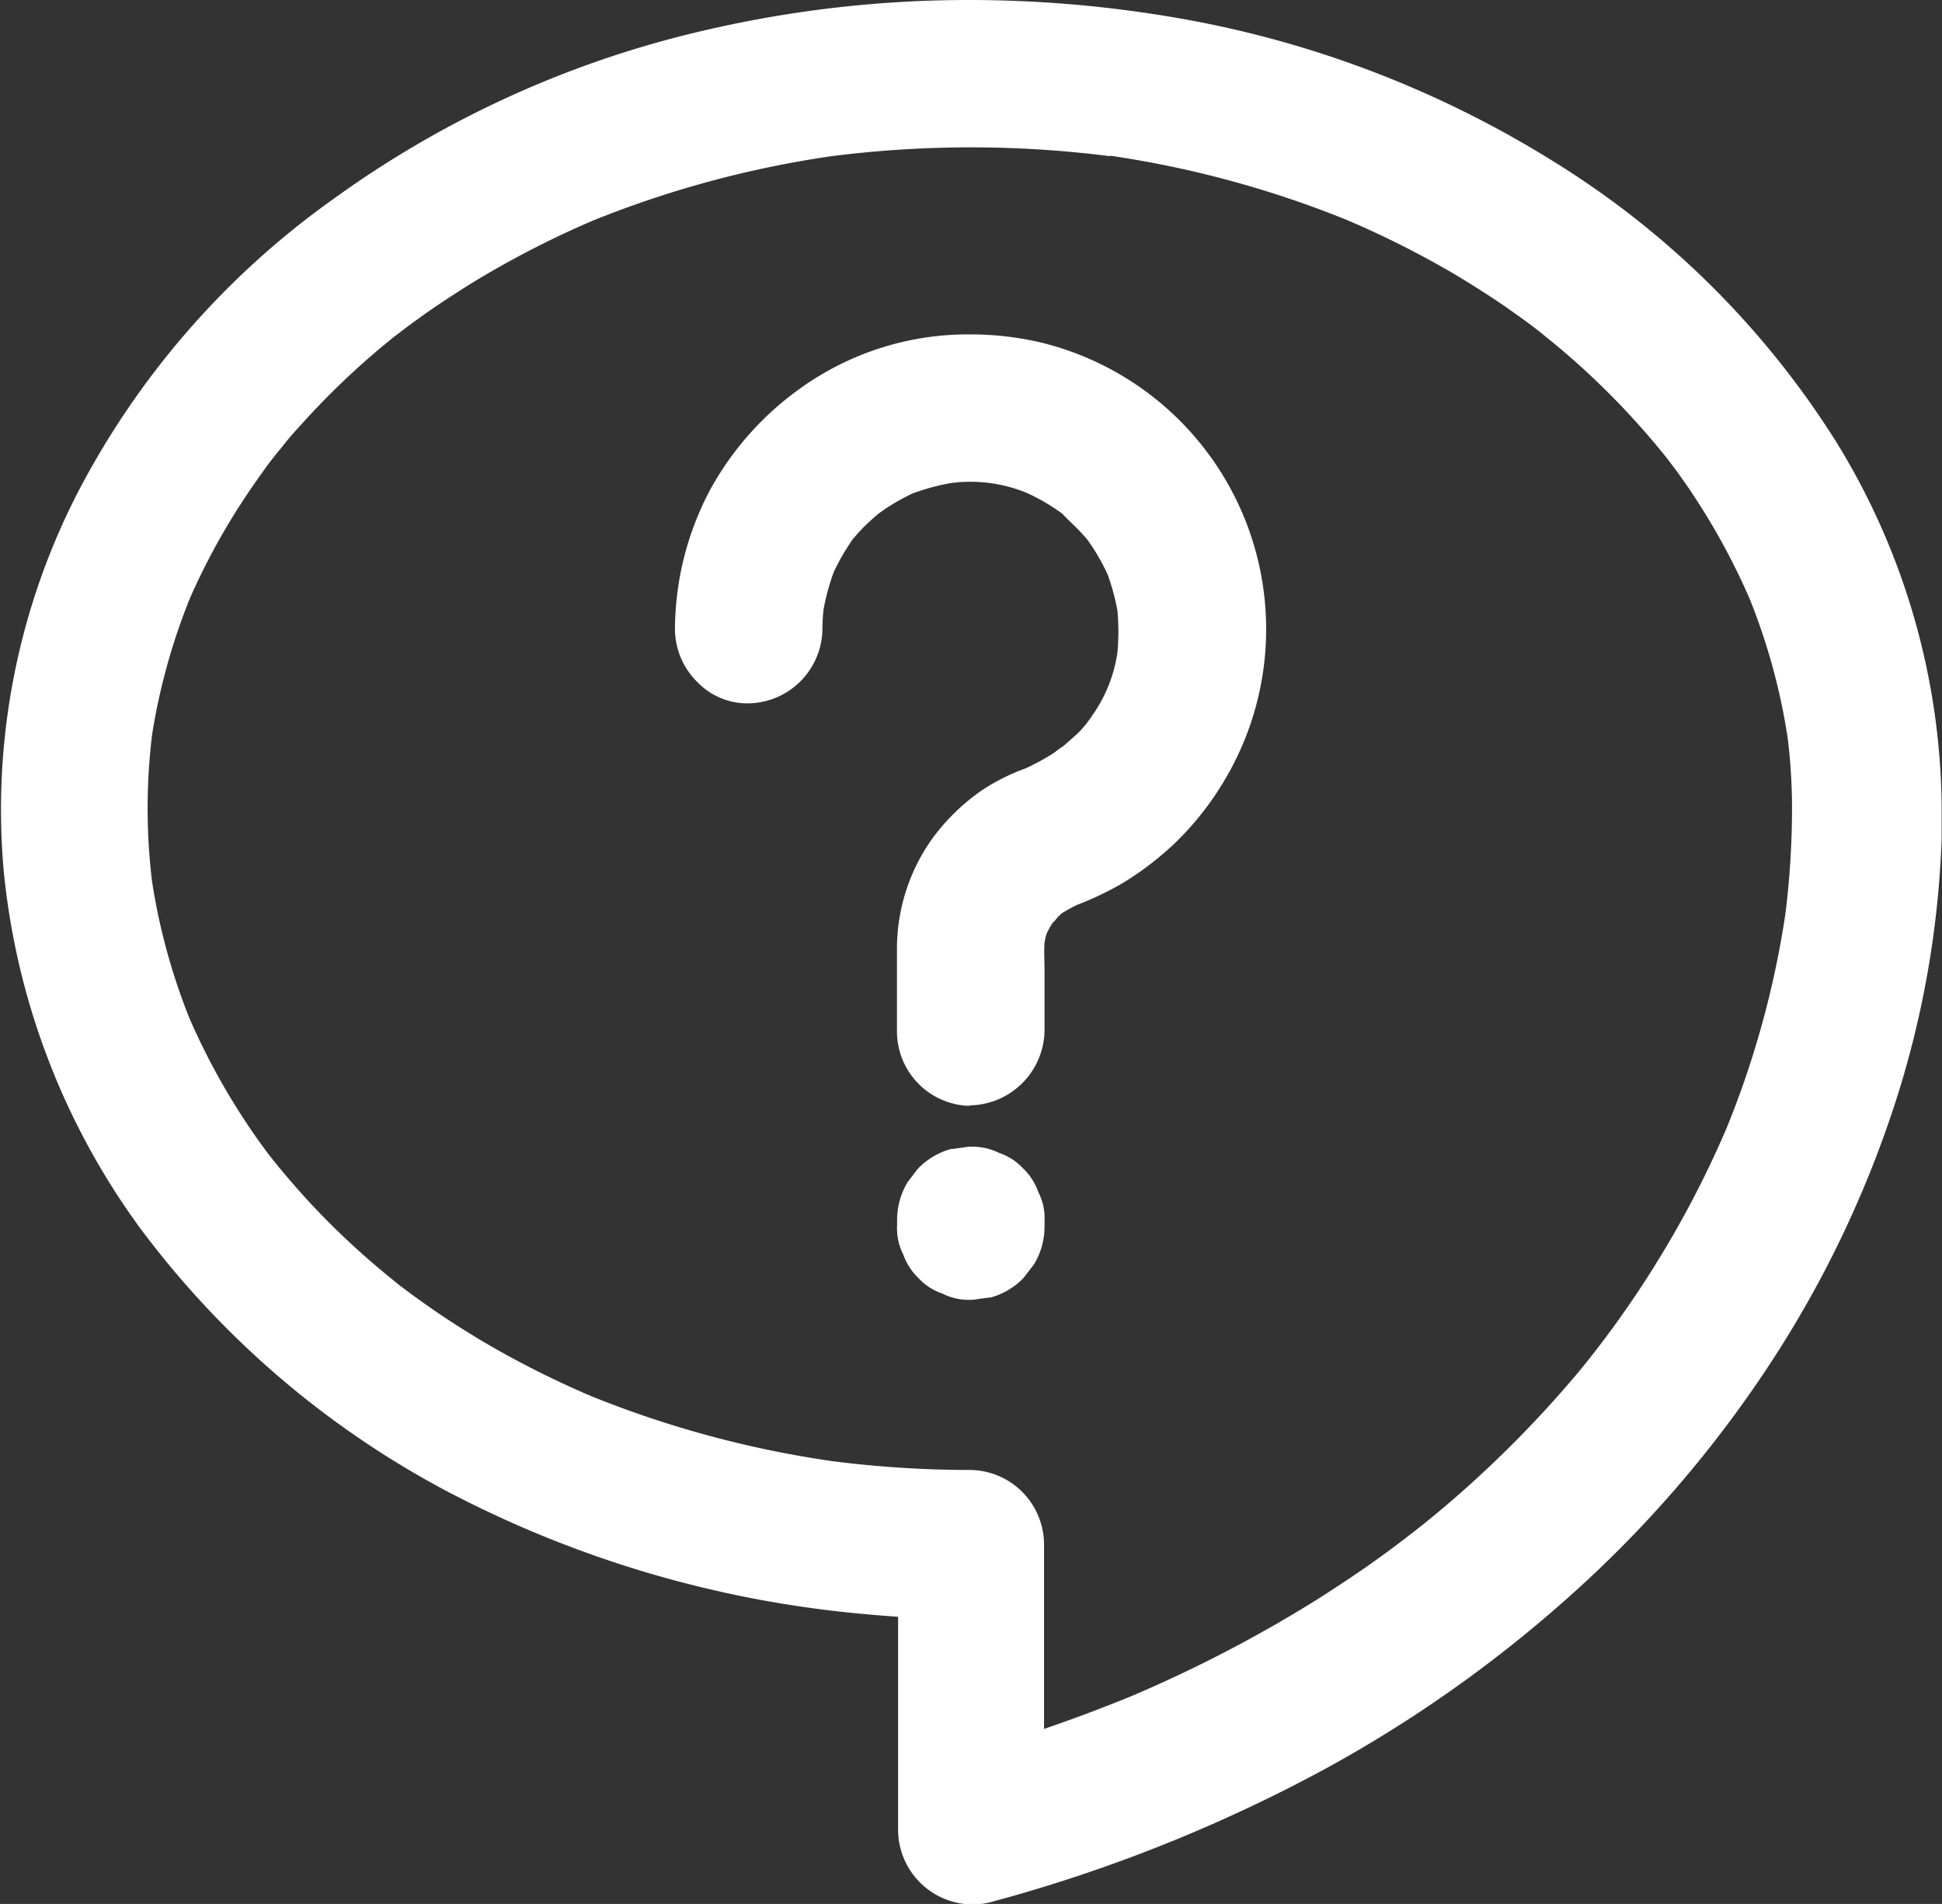 <svg xmlns="http://www.w3.org/2000/svg" width="15.344" height="15.043" viewBox="0 0 15.344 15.043">
  <rect x="0" y="0" width="15.344" height="15.043" fill="#333333" stroke="none"/>
  <g id="Group_10372" data-name="Group 10372" transform="translate(-0.001 -0.4)">
    <g id="Group_9696" data-name="Group 9696" transform="translate(-296.106 -137.5)">
      <g id="Group_9691" data-name="Group 9691" transform="translate(296.207 138)">
        <g id="Group_9691-2" data-name="Group 9691" transform="translate(0 0)">
          <path id="Path_35990" data-name="Path 35990" d="M55.385,56.954a6.871,6.871,0,0,1-.06.891c.006-.043.011-.085.018-.129a7.467,7.467,0,0,1-.519,1.887l.048-.116a8.016,8.016,0,0,1-.566,1.1c-.111.18-.23.357-.355.529-.029.04-.06.08-.088.119l-.048.063c.1-.138.027-.035,0,0-.068.084-.135.167-.206.249a8.945,8.945,0,0,1-.954.959c-.087.076-.175.148-.265.22-.035.029-.2.154-.056.045l-.15.113c-.195.145-.4.28-.6.41a10.66,10.66,0,0,1-1.528.793l.116-.048a12.01,12.01,0,0,1-1.52.521l.611.465v-2.25a.489.489,0,0,0-.482-.482,8.619,8.619,0,0,1-1.169-.079l.129.018a8.3,8.3,0,0,1-2.075-.563l.116.048a7.545,7.545,0,0,1-.9-.45q-.21-.123-.41-.261c-.064-.045-.129-.09-.191-.137L44.2,60.8c-.069-.051.1.077.031.024l-.066-.053a6.252,6.252,0,0,1-.685-.637c-.1-.109-.2-.224-.293-.339-.013-.016-.026-.032-.037-.048.1.125.048.063.026.034s-.04-.053-.06-.08c-.048-.064-.093-.13-.138-.2a5.411,5.411,0,0,1-.481-.891l.048.116a5.013,5.013,0,0,1-.344-1.258c.006.043.011.085.018.129a4.923,4.923,0,0,1,0-1.287c-.006.043-.011.085-.018.129a5.013,5.013,0,0,1,.344-1.258l-.048.116a5.337,5.337,0,0,1,.421-.8c.082-.127.169-.251.259-.372.05-.068-.079.1-.026.034.011-.013.021-.027.032-.04.023-.029.047-.058.071-.087.051-.063.1-.125.159-.185a6.227,6.227,0,0,1,.674-.645c.027-.023.055-.045.082-.066s.162-.122.019-.016c.063-.047.124-.093.188-.138.133-.1.272-.187.412-.273a7.6,7.6,0,0,1,1-.513l-.116.048a8.254,8.254,0,0,1,2.1-.566l-.129.018a8.767,8.767,0,0,1,2.285,0l-.129-.018a8.218,8.218,0,0,1,2.1.566l-.116-.048a7.545,7.545,0,0,1,.9.45q.21.123.41.261c.064.045.129.09.191.137l.085.064c.069.051-.1-.077-.031-.024l.066.053a6.251,6.251,0,0,1,.685.637c.1.109.2.224.293.339.013.016.026.032.037.048.051.066-.077-.1-.026-.034l.061.08c.048.064.093.13.138.2a5.411,5.411,0,0,1,.481.891l-.048-.116a5.013,5.013,0,0,1,.344,1.258c-.006-.043-.011-.085-.018-.129a4.6,4.6,0,0,1,.045.647.482.482,0,1,0,.965,0,5.49,5.49,0,0,0-.822-2.858,6.827,6.827,0,0,0-2.194-2.174,8.175,8.175,0,0,0-3.048-1.14,9.258,9.258,0,0,0-3.569.109,8,8,0,0,0-2.927,1.325,6.5,6.5,0,0,0-2,2.3,5.4,5.4,0,0,0-.561,2.916A5.618,5.618,0,0,0,42.29,60.2a7.109,7.109,0,0,0,2.374,2.041,8.676,8.676,0,0,0,3.284.968c.277.027.555.039.833.04L48.3,62.77v2.25a.488.488,0,0,0,.611.465,12.072,12.072,0,0,0,2.626-1.049,10.24,10.24,0,0,0,2.055-1.481,9.2,9.2,0,0,0,1.486-1.787A8.507,8.507,0,0,0,56,59.2a7.574,7.574,0,0,0,.351-2.022c0-.077,0-.153,0-.23a.483.483,0,0,0-.967,0Z" transform="translate(-41.207 -50.659)" fill="#fff"/>
          <path id="Path_35990_-_Outline" data-name="Path 35990 - Outline" d="M48.766,50.559a9.669,9.669,0,0,1,1.536.124,8.287,8.287,0,0,1,3.085,1.155,6.953,6.953,0,0,1,2.225,2.207,5.571,5.571,0,0,1,.836,2.864q0,.022,0,.045c0,.027,0,.053,0,.078,0,.052,0,.1,0,.156a7.635,7.635,0,0,1-.355,2.048,8.576,8.576,0,0,1-.929,1.987,9.286,9.286,0,0,1-1.5,1.806,10.318,10.318,0,0,1-2.076,1.5,12.168,12.168,0,0,1-2.648,1.057.573.573,0,0,1-.15.02.592.592,0,0,1-.587-.581V63.333c-.089-.006-.176-.013-.26-.021a8.749,8.749,0,0,1-3.322-.98,7.256,7.256,0,0,1-2.407-2.07,5.719,5.719,0,0,1-1.077-2.816,5.478,5.478,0,0,1,.571-2.97,6.553,6.553,0,0,1,2.028-2.341,8.1,8.1,0,0,1,2.964-1.342A9.182,9.182,0,0,1,48.766,50.559ZM56.229,56.5a5.4,5.4,0,0,0-.786-2.347,6.752,6.752,0,0,0-2.162-2.142,8.086,8.086,0,0,0-3.01-1.126,9.469,9.469,0,0,0-1.5-.122,8.982,8.982,0,0,0-2.026.23A7.9,7.9,0,0,0,43.85,52.3a6.355,6.355,0,0,0-1.967,2.269,5.278,5.278,0,0,0-.551,2.862,5.519,5.519,0,0,0,1.039,2.717,7.055,7.055,0,0,0,2.34,2.012,8.55,8.55,0,0,0,3.246.957c.078.008.159.014.241.02v-.6l.825.825H48.78c-.134,0-.26,0-.382-.009V65.02a.389.389,0,0,0,.387.381.374.374,0,0,0,.1-.013,11.968,11.968,0,0,0,2.6-1.04,10.117,10.117,0,0,0,2.035-1.467,9.085,9.085,0,0,0,1.47-1.767,8.376,8.376,0,0,0,.907-1.941,7.435,7.435,0,0,0,.335-1.774.617.617,0,0,1-.364.137.549.549,0,0,1-.4-.158q-.011.175-.031.351h0l-.009.064c0,.022-.006.044-.009.066h0a7.572,7.572,0,0,1-.46,1.666h0l-.048.116h0a8.143,8.143,0,0,1-.523.994c-.111.18-.232.36-.36.535l-.072.1-.066.087h0c-.067.083-.136.168-.207.251a9.055,9.055,0,0,1-.964.969c-.094.082-.189.159-.268.223l-.059.046h0l-.045.033-.007,0-.005,0h0l-.018.014-.076.057c-.176.131-.375.267-.606.414a10.738,10.738,0,0,1-1.428.751h0l-.116.048h0c-.239.1-.484.188-.731.271v.776L49.2,65.1l-.306-.233-.3-.232-.163-.123.2-.053c.18-.049.36-.1.537-.159v-1.53a.388.388,0,0,0-.383-.382,8.787,8.787,0,0,1-1.054-.063h0l-.04-.006h0l-.023,0L47.6,62.3h0a8.407,8.407,0,0,1-1.854-.5h0l-.116-.048h0a7.66,7.66,0,0,1-.794-.407c-.141-.083-.281-.172-.416-.264-.065-.045-.131-.091-.194-.139l-.038-.028a.28.28,0,0,1-.07-.054l-.018-.015A6.359,6.359,0,0,1,43.4,60.2c-.1-.1-.193-.216-.287-.332l-.008-.009,0,0c-.014-.018-.029-.036-.041-.054h0l-.034-.046c-.051-.068-.1-.139-.14-.2a5.511,5.511,0,0,1-.44-.793h0l-.011-.027h0l-.037-.088h0a5.121,5.121,0,0,1-.284-1.037h0c0-.022-.006-.044-.009-.066l-.009-.064h0a5.03,5.03,0,0,1,0-1.056h0l.009-.064c0-.022.006-.044.009-.066h0a5.119,5.119,0,0,1,.284-1.037h0l.037-.089h0l.011-.027h0a5.486,5.486,0,0,1,.379-.7c.068-.105.142-.213.221-.321a.281.281,0,0,1,.062-.081l.06-.073c.062-.075.114-.135.162-.189a6.335,6.335,0,0,1,.684-.654c.029-.024.057-.047.085-.068l.021-.016h0l.043-.032c.049-.036.1-.072.147-.108.12-.087.253-.175.416-.276a7.684,7.684,0,0,1,.9-.47v0l.116-.048h0a8.36,8.36,0,0,1,1.875-.507h0l.066-.009.064-.009v0a8.908,8.908,0,0,1,2.054,0v0l.063.009.067.009h0a8.325,8.325,0,0,1,1.875.507h0l.116.048h0a7.659,7.659,0,0,1,.794.407c.141.083.281.172.416.264.064.045.13.091.194.139l.038.028a.28.28,0,0,1,.07.054l.018.015a6.357,6.357,0,0,1,.694.645c.1.108.2.224.3.344h0l0,0,.012.015.014.018.016.021,0,0h0l.025.034c.053.071.1.142.142.2a5.509,5.509,0,0,1,.44.793h0l.048.116h0a5.12,5.12,0,0,1,.284,1.037h0c0,.022.006.044.009.066l.009.064h0q.006.055.011.111a.623.623,0,0,1,.4-.164h.022A.545.545,0,0,1,56.229,56.5Zm-6.352-4.707a8.709,8.709,0,0,0-2.2,0,8.16,8.16,0,0,0-1.888.51,7.513,7.513,0,0,0-.955.493c-.159.1-.288.184-.405.269-.042.03-.082.059-.122.089h0l0,0,0,0-.073.056c-.028.021-.054.043-.081.065a6.14,6.14,0,0,0-.663.635c-.047.051-.1.109-.156.182-.024.029-.047.057-.069.085l0,0-.012.015-.011.014c-.084.114-.163.227-.234.337a5.265,5.265,0,0,0-.4.742,4.919,4.919,0,0,0-.3,1.083,4.828,4.828,0,0,0,0,1.153,4.919,4.919,0,0,0,.295,1.081,5.316,5.316,0,0,0,.455.835c.039.059.086.127.135.193l.035.048c.021.026.037.046.05.063l0,0h0l0,0c.088.108.178.212.268.31a6.172,6.172,0,0,0,.674.627l.035.029.081.061c.063.047.127.092.19.136.13.09.266.176.4.256a7.477,7.477,0,0,0,.848.428,8.208,8.208,0,0,0,1.906.515,8.567,8.567,0,0,0,1.093.07.59.59,0,0,1,.583.582v1.464c.228-.078.455-.163.676-.253a10.576,10.576,0,0,0,1.492-.776c.227-.145.421-.277.593-.406l.074-.056.035-.027.093-.072c.079-.063.171-.138.263-.218a8.858,8.858,0,0,0,.943-.948c.07-.081.138-.166.2-.247l.034-.044,0,0v0l.011-.015h0l0,0,.01-.013.07-.094c.125-.172.243-.347.351-.523a7.952,7.952,0,0,0,.548-1.055,7.369,7.369,0,0,0,.464-1.688,6.76,6.76,0,0,0,.053-.833,4.539,4.539,0,0,0-.034-.559,4.918,4.918,0,0,0-.3-1.1,5.316,5.316,0,0,0-.455-.835c-.039-.059-.086-.127-.135-.193l-.07-.092c-.094-.117-.191-.229-.288-.334a6.171,6.171,0,0,0-.674-.627l-.035-.029-.081-.062c-.063-.047-.128-.092-.19-.136-.13-.089-.266-.176-.4-.256a7.475,7.475,0,0,0-.855-.431A8.123,8.123,0,0,0,49.877,51.789Zm6.372,5.129a.386.386,0,0,0-.376-.348.392.392,0,0,0-.388.384.387.387,0,0,0,.378.383.393.393,0,0,0,.387-.383Zm-7.086,7.9v-.309q-.144.045-.29.087l.145.11Z" transform="translate(-41.207 -50.659)" fill="#fff"/>
        </g>
      </g>
      <g id="Group_9692" data-name="Group 9692" transform="translate(301.544 140.643)">
        <g id="Group_9693" data-name="Group 9693" transform="translate(0 0)">
          <path id="Path_35991" data-name="Path 35991" d="M375.717,220.4v-.367a3.383,3.383,0,0,1,.008-.4c-.006.043-.011.085-.018.129a.943.943,0,0,1,.064-.24l-.048.116a1,1,0,0,1,.085-.158c.027-.04.068-.063-.022.026.021-.021.039-.045.06-.066s.043-.04.066-.061c.06-.053-.1.066-.026.021a1.567,1.567,0,0,1,.161-.088l-.116.048a3.247,3.247,0,0,0,.462-.214,2.361,2.361,0,0,0,.4-.307,2.313,2.313,0,0,0,.544-.841,2.233,2.233,0,0,0-3.374-2.6,2.3,2.3,0,0,0-.693.774,2.277,2.277,0,0,0-.267,1.06.482.482,0,1,0,.965,0,1.767,1.767,0,0,1,.018-.244c-.006.043-.011.085-.018.129a1.879,1.879,0,0,1,.121-.437l-.048.116a1.826,1.826,0,0,1,.161-.3c.006-.01.039-.068.048-.069-.013,0-.087.108-.024.032a1.657,1.657,0,0,1,.113-.124,1.614,1.614,0,0,1,.124-.113c.031-.024.095-.061-.032.024.023-.016.045-.034.069-.048a1.711,1.711,0,0,1,.3-.161l-.116.048a1.857,1.857,0,0,1,.437-.121l-.129.018a1.778,1.778,0,0,1,.489,0l-.129-.018a1.774,1.774,0,0,1,.434.119l-.116-.048a1.748,1.748,0,0,1,.3.159l.069.048c.064.047-.106-.087-.016-.011q.06.051.116.106t.106.116c.076.09-.058-.08-.011-.016.016.023.032.045.048.069a1.871,1.871,0,0,1,.159.3l-.048-.116a1.85,1.85,0,0,1,.119.434c-.006-.043-.011-.085-.018-.129a1.913,1.913,0,0,1,0,.479c.006-.043.011-.085.018-.129a1.739,1.739,0,0,1-.121.441l.048-.116a1.748,1.748,0,0,1-.159.3.3.3,0,0,1-.051.072l.048-.063a.288.288,0,0,0-.027.035,1.636,1.636,0,0,1-.113.124,1.671,1.671,0,0,1-.124.113c-.031.026-.095.058.027-.021-.026.016-.048.035-.072.051a1.87,1.87,0,0,1-.3.159l.116-.048a1.967,1.967,0,0,0-.4.193,1.547,1.547,0,0,0-.381.378,1.4,1.4,0,0,0-.248.8c0,.217,0,.436,0,.655a.488.488,0,0,0,.483.482.5.5,0,0,0,.486-.491Z" transform="translate(-372.999 -214.995)" fill="#fff"/>
          <path id="Path_35991_-_Outline" data-name="Path 35991 - Outline" d="M375.214,220.989a.589.589,0,0,1-.565-.583q0-.109,0-.219c0-.146,0-.292,0-.437a1.5,1.5,0,0,1,.266-.854,1.648,1.648,0,0,1,.405-.4,1.628,1.628,0,0,1,.342-.172,1.7,1.7,0,0,0,.235-.129.546.546,0,0,1,.065-.047c.031-.026.063-.056.1-.088s.072-.075.1-.112l.017-.023.012-.019a1.137,1.137,0,0,0,.2-.5,1.82,1.82,0,0,0,0-.33,1.764,1.764,0,0,0-.077-.284,1.675,1.675,0,0,0-.127-.228l-.032-.046c-.032-.038-.065-.074-.1-.108s-.068-.065-.1-.1l-.053-.037a1.627,1.627,0,0,0-.221-.124,1.17,1.17,0,0,0-.609-.08,1.763,1.763,0,0,0-.3.082,1.638,1.638,0,0,0-.213.12l-.057.04c-.032.027-.064.056-.1.09a1.55,1.55,0,0,0-.106.116l-.009.013-.01.016a1.7,1.7,0,0,0-.128.227,1.784,1.784,0,0,0-.081.3c-.005.053-.008.1-.008.154a.594.594,0,0,1-.578.582.548.548,0,0,1-.411-.169.59.59,0,0,1-.176-.414,2.364,2.364,0,0,1,.279-1.106,2.4,2.4,0,0,1,.723-.808,2.272,2.272,0,0,1,1.334-.418,2.438,2.438,0,0,1,.555.064,2.331,2.331,0,0,1,1.637,3.069,2.391,2.391,0,0,1-.568.877,2.447,2.447,0,0,1-.414.32,2.475,2.475,0,0,1-.368.177c-.043.02-.084.044-.122.067l-.032.03a.361.361,0,0,1-.042.048c-.014.022-.027.045-.04.071s-.016.053-.022.081c-.005.075,0,.154,0,.23,0,.034,0,.068,0,.1v.367a.6.6,0,0,1-.578.59Zm.488-2.465a1.331,1.331,0,0,0-.267.136,1.456,1.456,0,0,0-.358.355,1.3,1.3,0,0,0-.229.738c0,.144,0,.289,0,.434q0,.109,0,.219a.387.387,0,0,0,.378.383.4.4,0,0,0,.39-.391v-.367c0-.033,0-.066,0-.1,0-.062,0-.125,0-.188h-.008l.009-.065c0-.021.006-.042.009-.063h0V219.6l.005-.012h0l.047-.112h0l.008,0c.01-.017.02-.034.03-.05l0,0,.01-.011h0a.257.257,0,0,1,.048-.054l0-.005a.234.234,0,0,1,.115-.093l0,0,.015-.006.1-.042h0a2.014,2.014,0,0,0,.712-.453,2.2,2.2,0,0,0,.52-.805,2.131,2.131,0,0,0-1.5-2.8,2.238,2.238,0,0,0-.51-.059,2.071,2.071,0,0,0-1.216.38,2.2,2.2,0,0,0-.664.74,2.166,2.166,0,0,0-.255,1.013.389.389,0,0,0,.117.272.345.345,0,0,0,.261.11.39.39,0,0,0,.387-.383c0-.042,0-.085,0-.129h0c0-.021.006-.042.009-.063s.006-.044.009-.066h.006a1.988,1.988,0,0,1,.06-.216l0,0,.048-.115h0l0,0a1.885,1.885,0,0,1,.105-.183.245.245,0,0,1,.057-.088.135.135,0,0,1,.027-.025c.024-.027.049-.054.076-.081s.071-.068.105-.1h0l.027-.02a.353.353,0,0,1,.06-.04,1.86,1.86,0,0,1,.185-.107l0,0,.113-.047h0l0,0a1.962,1.962,0,0,1,.216-.06v-.006l.066-.009.063-.009v0a1.877,1.877,0,0,1,.259,0v0l.016,0h0l.047.006.066.009v0a1.881,1.881,0,0,1,.213.059l0,0,.115.048h0l0,0a1.811,1.811,0,0,1,.2.116l.008.006a.25.25,0,0,1,.1.075c.027.024.054.049.079.075s.05.052.075.079a.25.25,0,0,1,.075.1l.006.009a1.788,1.788,0,0,1,.115.2l0,0,.048.116,0,0a1.955,1.955,0,0,1,.058.213h.006c0,.022.006.044.009.066s.005.041.008.062h0a2.022,2.022,0,0,1,0,.249h.006l0,.023h0l-.006.041c0,.021-.006.043-.009.065h0a1.845,1.845,0,0,1-.06.219h0l-.048.116,0,0a1.813,1.813,0,0,1-.116.2l-.008.014h0l-.009.011a.239.239,0,0,1-.056.069c-.026.029-.054.059-.084.089s-.076.073-.112.1l-.006-.008.006.008h0l-.018.014a.375.375,0,0,1-.05.035l0,0a1.79,1.79,0,0,1-.2.115l0,0-.116.048Z" transform="translate(-372.999 -214.995)" fill="#fff"/>
        </g>
      </g>
      <g id="Group_9693-2" data-name="Group 9693" transform="translate(303.295 147.057)">
        <g id="Group_9695" data-name="Group 9695" transform="translate(0 0)">
          <path id="Path_35992" data-name="Path 35992" d="M482.84,614.323v-.047a.357.357,0,0,0-.042-.187.376.376,0,0,0-.1-.156.357.357,0,0,0-.156-.1.37.37,0,0,0-.187-.042l-.129.018a.473.473,0,0,0-.212.124c-.026.032-.05.064-.076.1a.479.479,0,0,0-.066.243v.047a.358.358,0,0,0,.042.187.377.377,0,0,0,.1.156.356.356,0,0,0,.156.1.37.37,0,0,0,.187.042l.129-.018a.473.473,0,0,0,.212-.124c.026-.032.05-.064.076-.1a.475.475,0,0,0,.066-.243Z" transform="translate(-481.873 -613.792)" fill="#fff"/>
          <path id="Path_35992_-_Outline" data-name="Path 35992 - Outline" d="M482.346,614.905a.464.464,0,0,1-.214-.049.457.457,0,0,1-.189-.122.479.479,0,0,1-.121-.187.456.456,0,0,1-.049-.23v-.042a.581.581,0,0,1,.079-.293l.007-.011.015-.02.062-.08.007-.008a.574.574,0,0,1,.256-.15l.012,0,.064-.009.064-.009h.026a.465.465,0,0,1,.214.049.458.458,0,0,1,.189.122.478.478,0,0,1,.121.187.455.455,0,0,1,.049.23v.042a.573.573,0,0,1-.08.294l-.007.01-.016.021-.061.079-.007.008a.573.573,0,0,1-.257.15l-.012,0-.066.009-.063.009Zm-.323-.819a.377.377,0,0,0-.05.188v.047a.265.265,0,0,0,.03.14l.007.016a.277.277,0,0,0,.074.115l0,0a.257.257,0,0,0,.113.072l.017.007a.266.266,0,0,0,.129.03h0l.059-.008.056-.008a.37.37,0,0,0,.159-.093l.054-.07.013-.016a.375.375,0,0,0,.049-.187v-.047a.264.264,0,0,0-.03-.14l-.007-.016a.276.276,0,0,0-.074-.115l0,0a.257.257,0,0,0-.113-.072l-.017-.007a.265.265,0,0,0-.129-.03h0l-.061.008-.055.007a.37.37,0,0,0-.159.093l-.055.072Z" transform="translate(-481.873 -613.792)" fill="#fff"/>
        </g>
      </g>
    </g>
  </g>
</svg>

